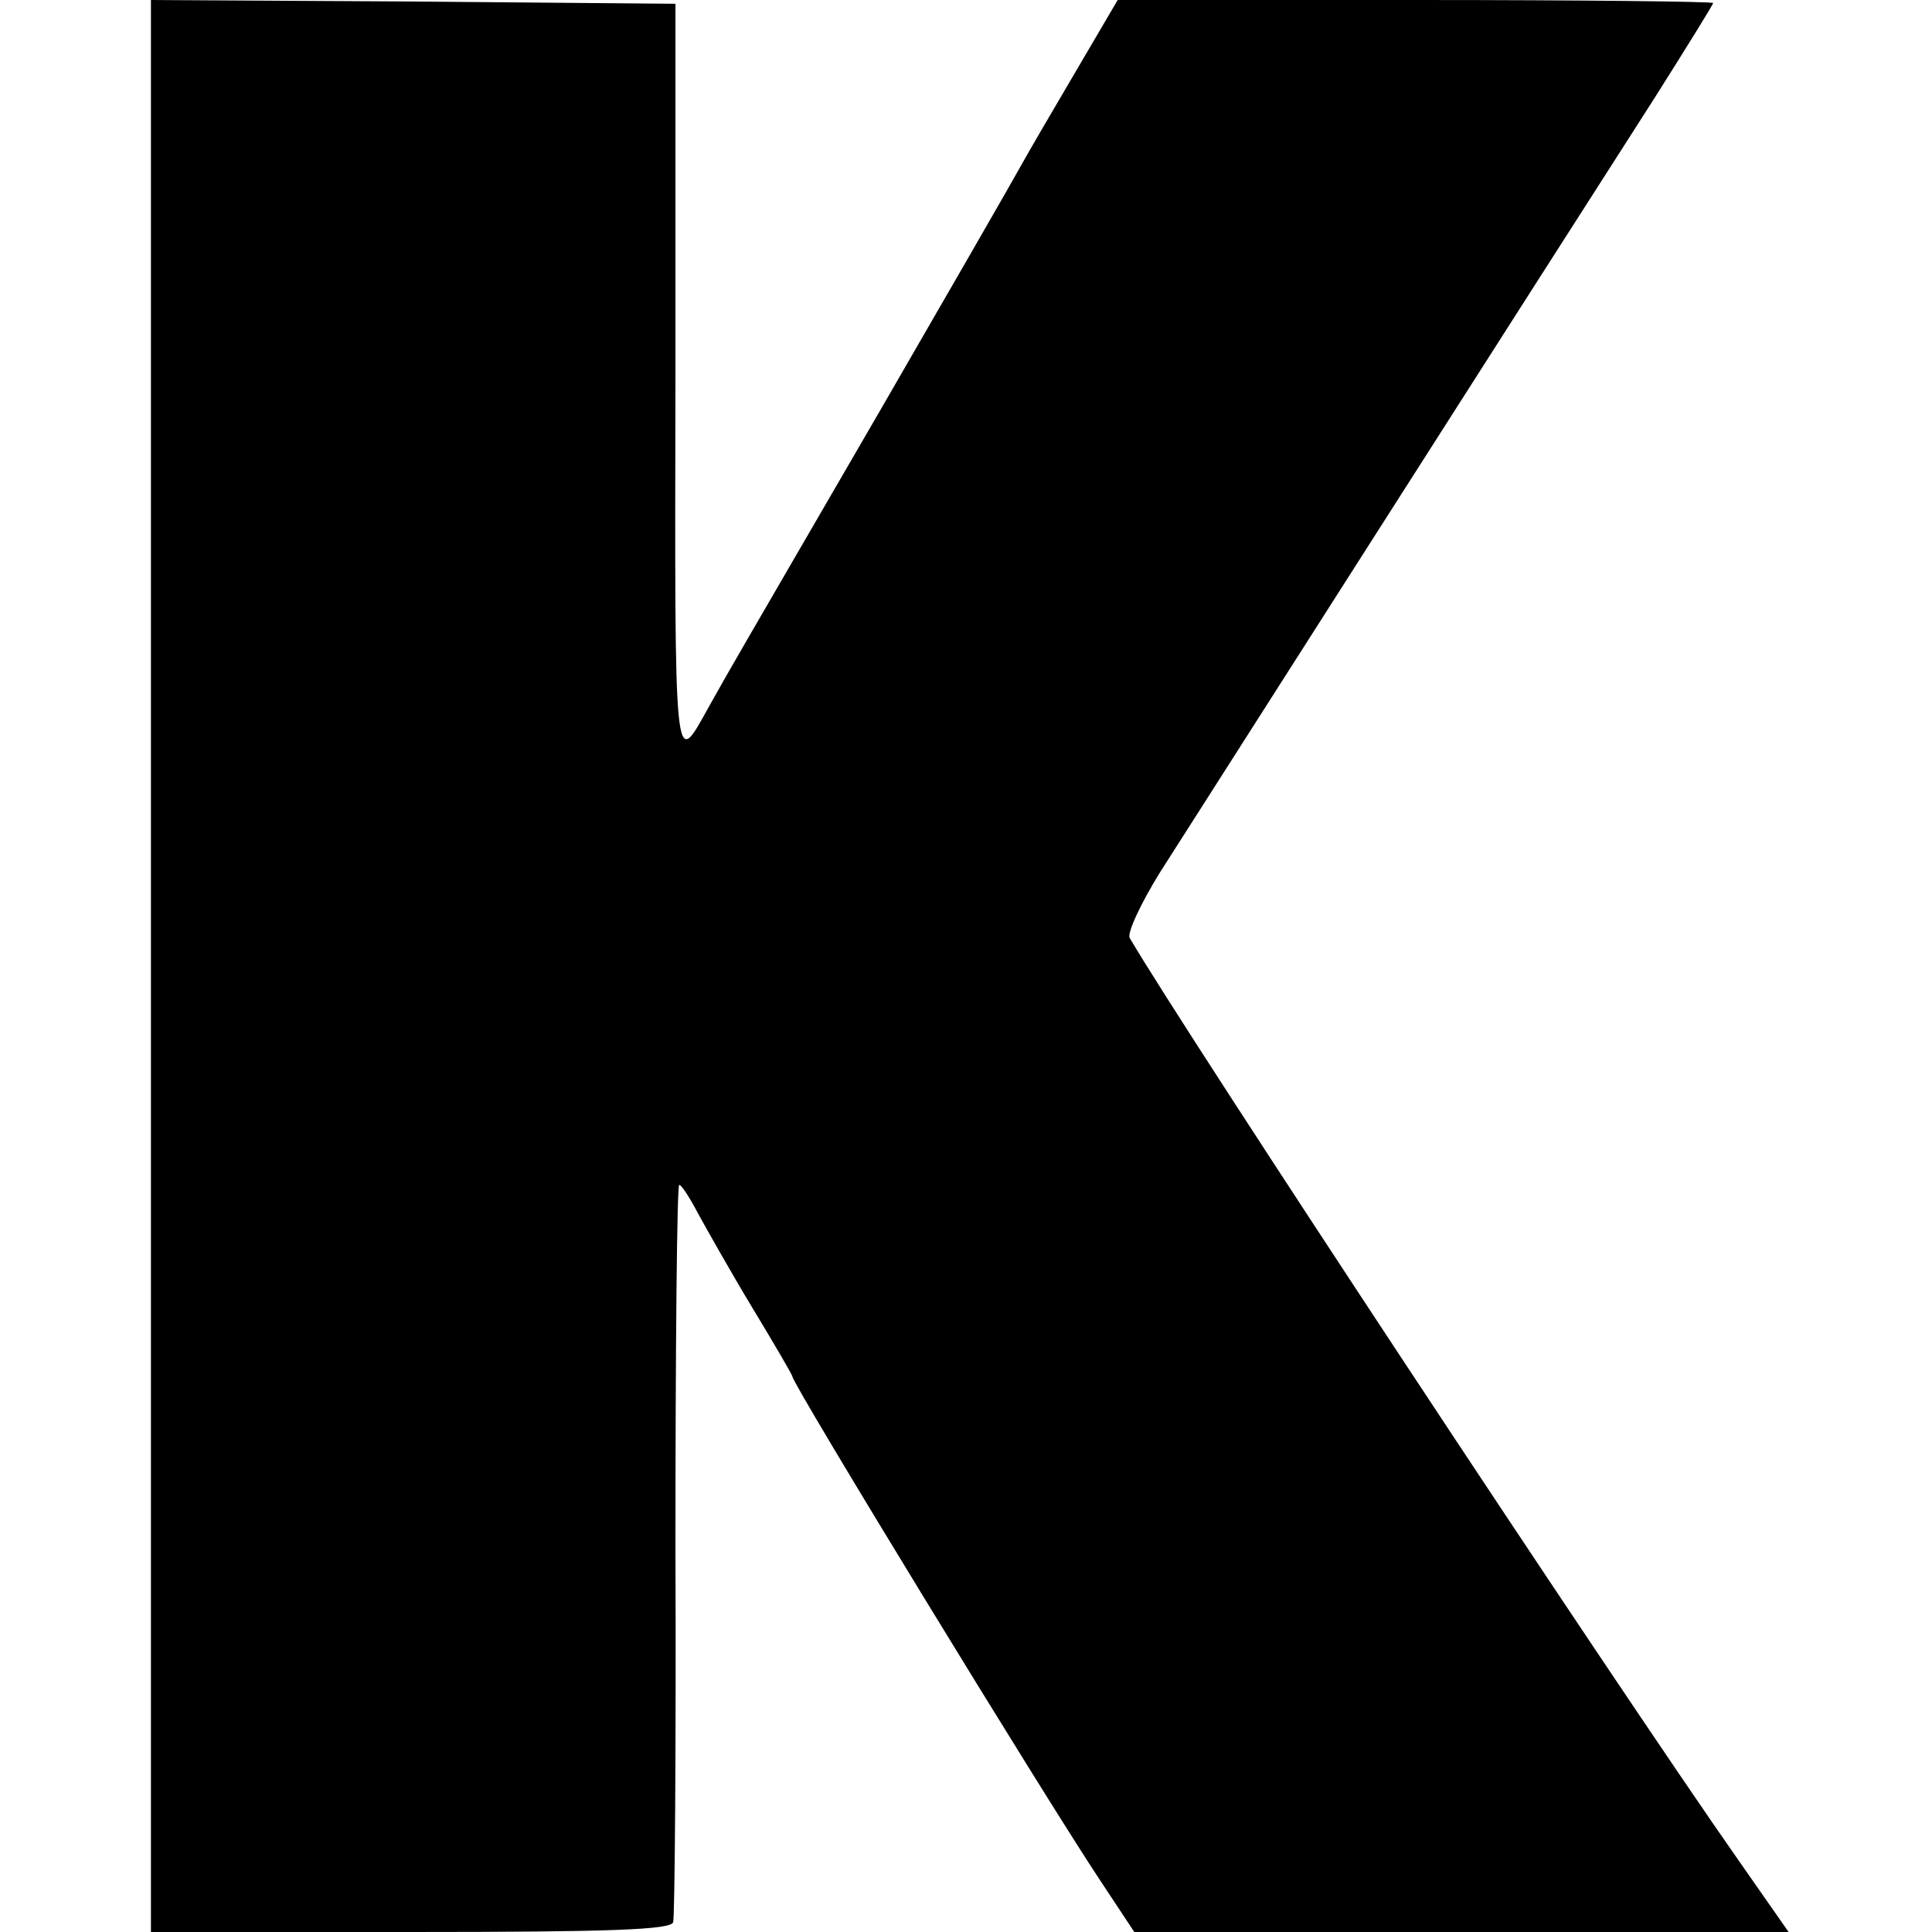 <?xml version="1.0" standalone="no"?>
<!DOCTYPE svg PUBLIC "-//W3C//DTD SVG 20010904//EN"
 "http://www.w3.org/TR/2001/REC-SVG-20010904/DTD/svg10.dtd">
<svg version="1.0" xmlns="http://www.w3.org/2000/svg"
 width="256pt" height="256pt" viewBox="0 0 256 256"
 preserveAspectRatio="xMidYMid meet">
<g transform="translate(0,256) scale(0.1,-0.1)"
fill="#000000" stroke="none">
<path d="M200 1280 l0 -1280 344 0 c266 0 345 3 348 13 2 6 4 229 3 495 0 265
2 482 5 482 3 0 14 -17 25 -38 11 -20 43 -77 72 -125 29 -48 53 -89 53 -91 0
-10 331 -552 408 -668 l45 -68 433 0 434 0 -65 93 c-171 244 -733 1096 -808
1224 -4 6 14 45 40 87 46 72 484 759 654 1024 43 68 79 126 79 128 0 2 -177 4
-394 4 l-395 0 -54 -92 c-30 -51 -64 -109 -75 -129 -11 -20 -95 -166 -187
-325 -188 -324 -197 -339 -226 -391 -46 -83 -45 -93 -44 435 l0 497 -348 3
-347 2 0 -1280z"/>
</g>
</svg>
